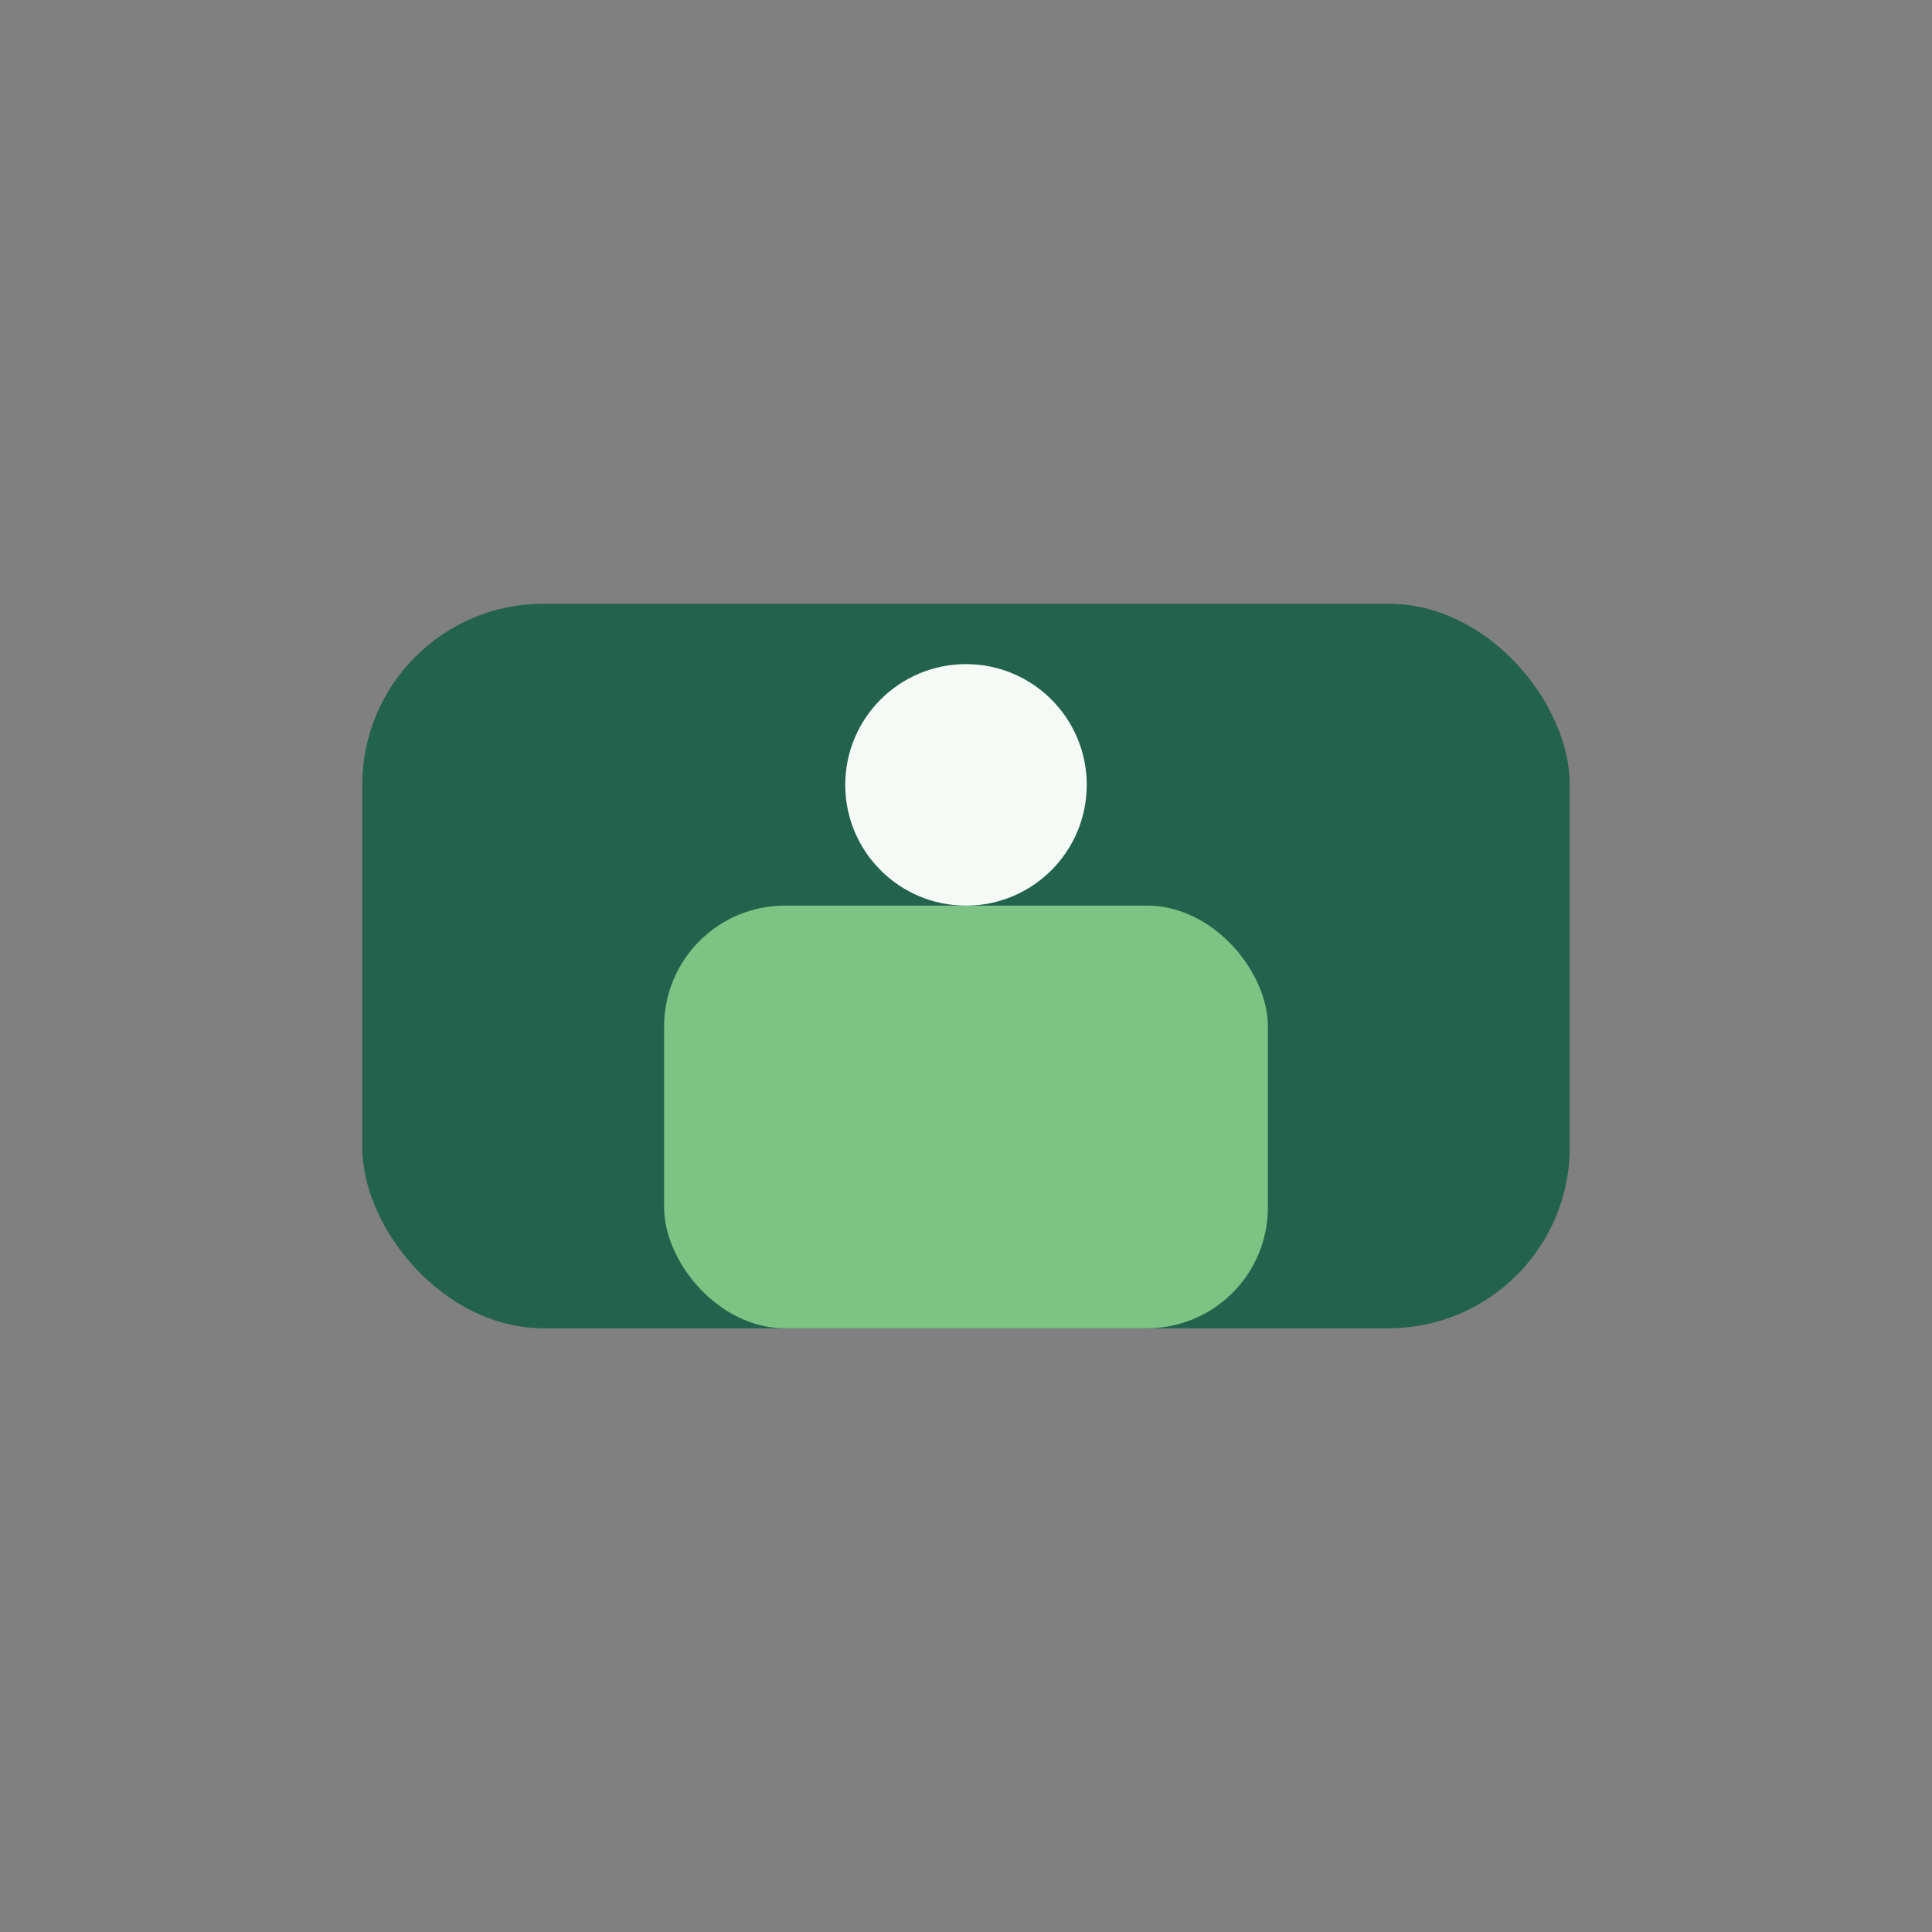 <?xml version="1.0" encoding="UTF-8"?>
<svg xmlns="http://www.w3.org/2000/svg" width="32" height="32" viewBox="0 0 32 32"><rect x="0" y="0" width="32" height="32" fill="#808080" stroke="none"/><rect x="6" y="10" width="20" height="12" rx="3" fill="#23624D"/><rect x="11" y="15" width="10" height="7" rx="2" fill="#7DC383"/><circle cx="16" cy="13" r="2" fill="#F5FAF6"/></svg>